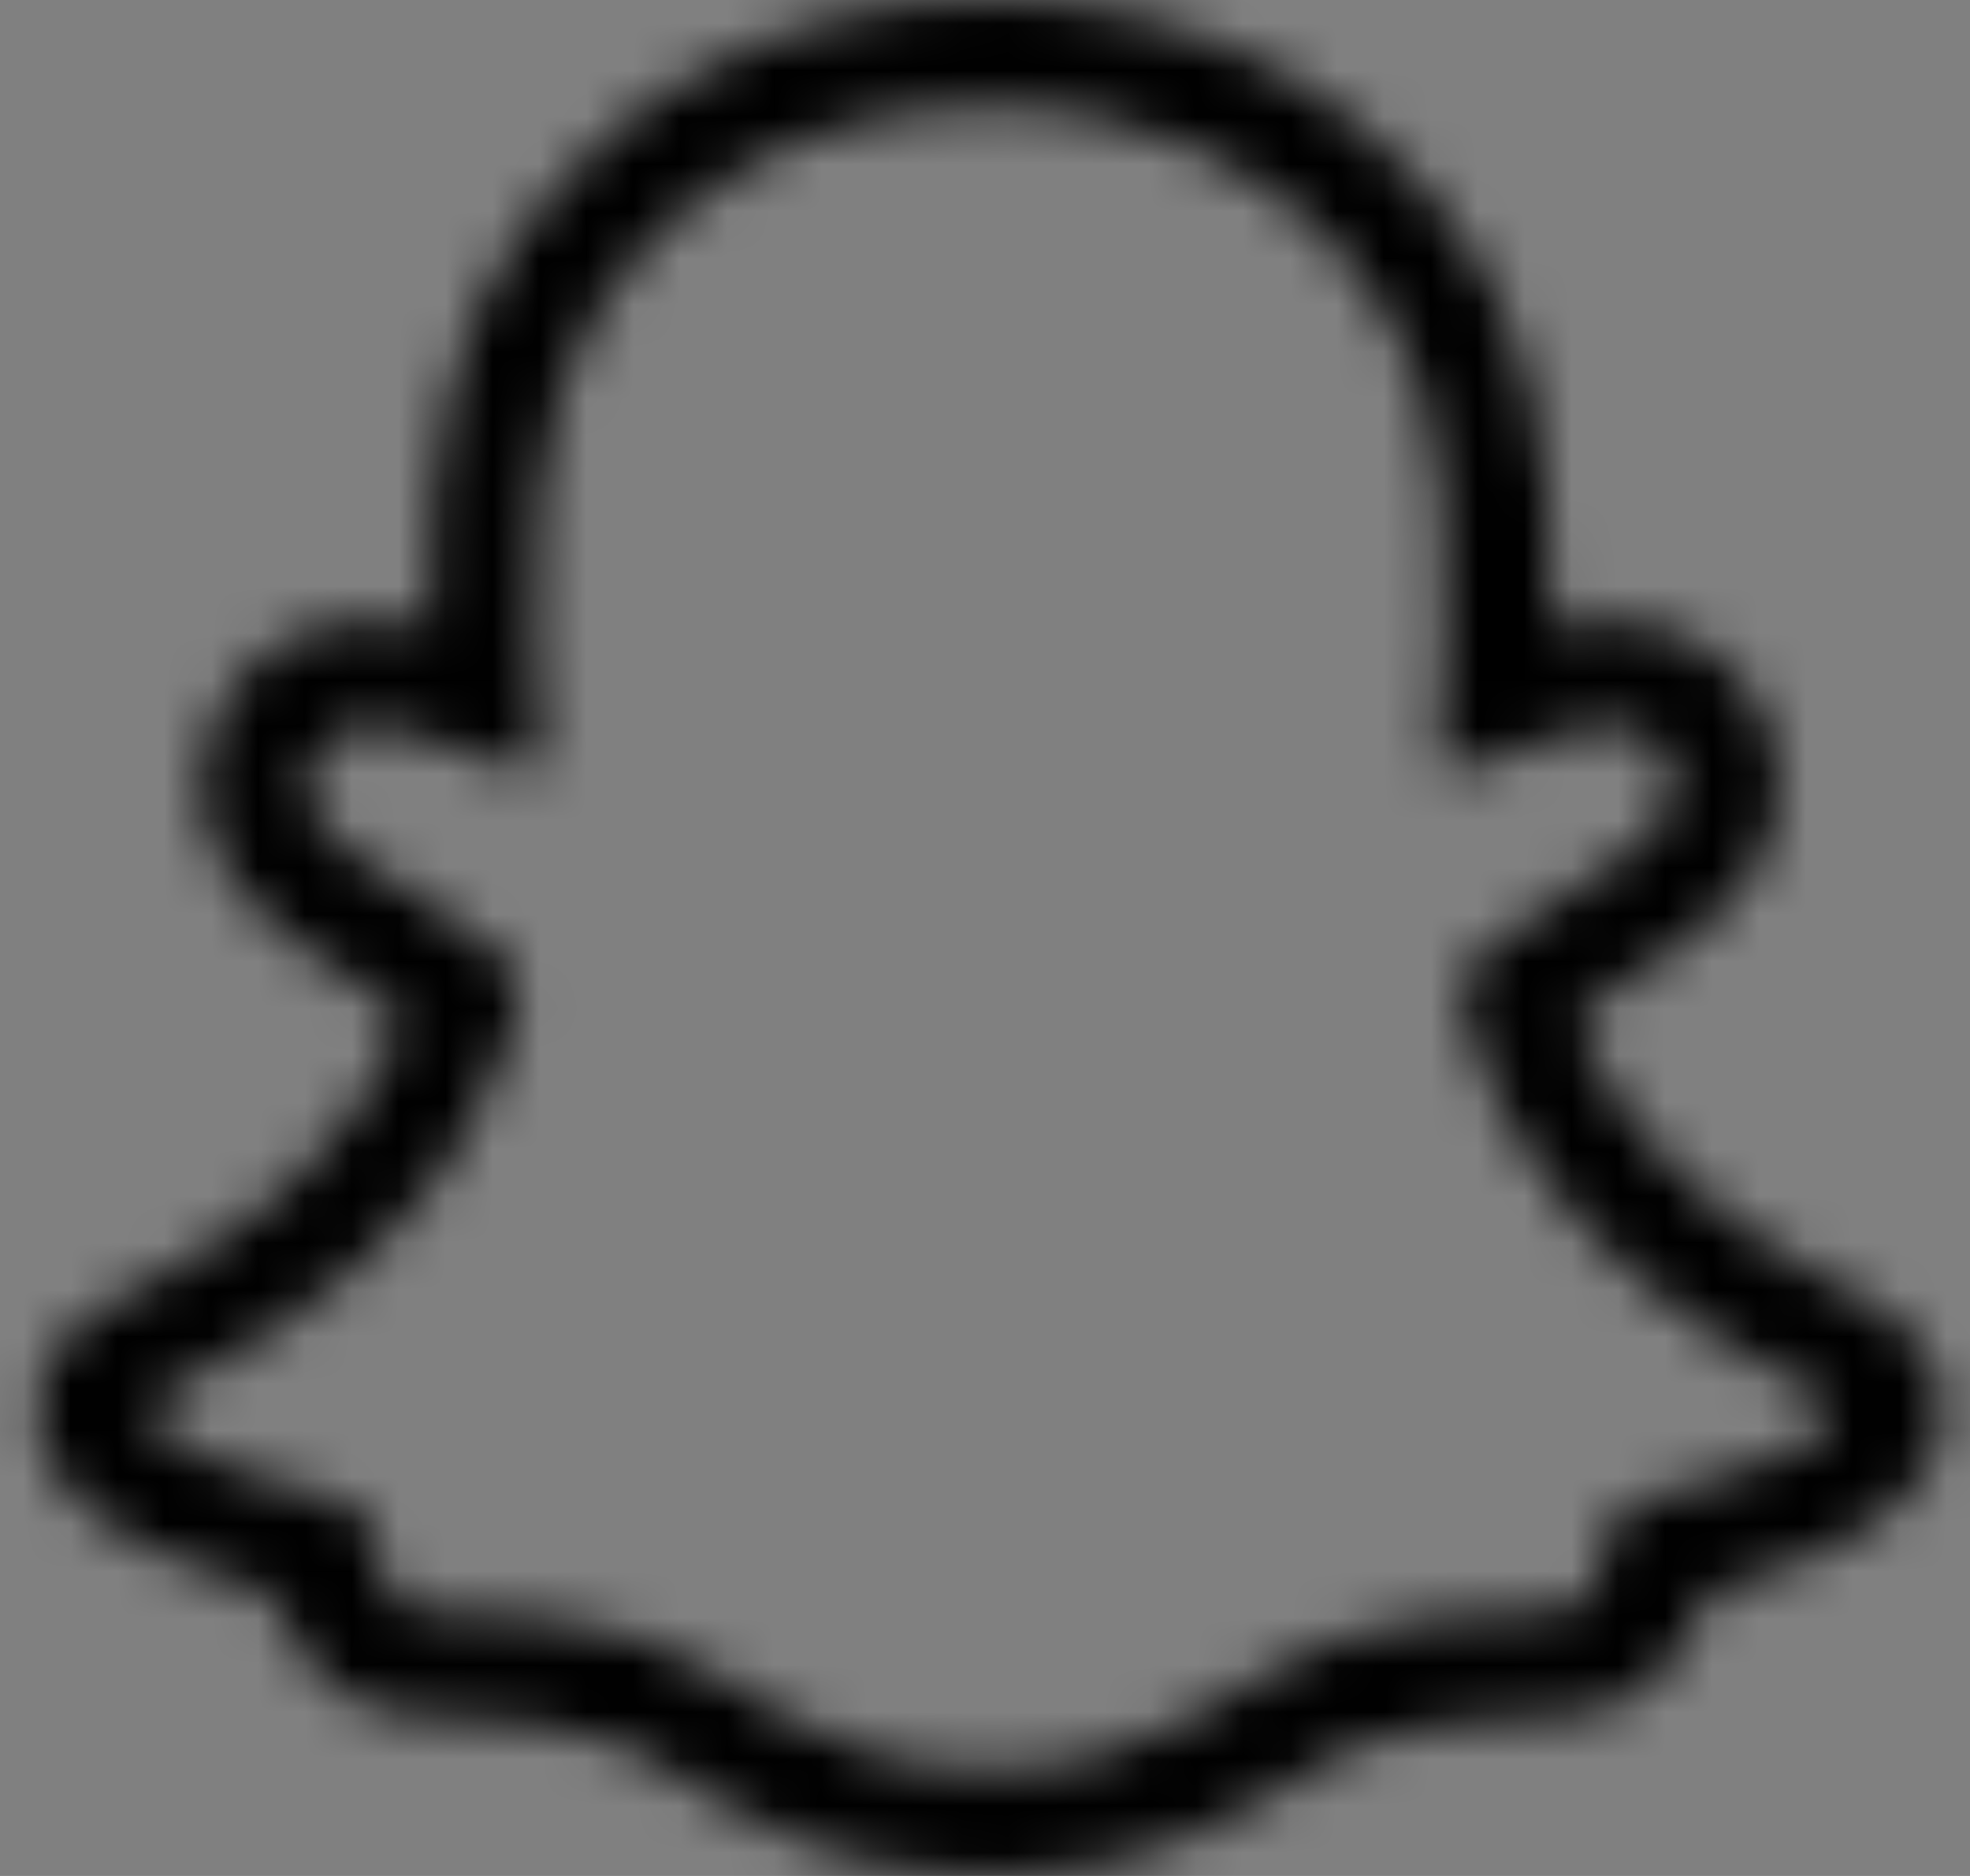 <svg width="42" height="40" viewBox="0 0 42 40" fill="none" xmlns="http://www.w3.org/2000/svg">
<rect x="0" y="0" width="42" height="40" fill="#808080" stroke="none"/>
<mask id="path-1-inside-1_153_362" fill="white">
<path d="M41.276 29.259C40.992 28.487 40.403 28.122 39.834 27.736C39.733 27.675 39.611 27.614 39.53 27.574C39.388 27.472 39.164 27.391 38.981 27.289C37.073 26.274 35.57 24.995 34.535 23.492C34.256 23.062 34.005 22.614 33.783 22.152C33.702 21.888 33.702 21.746 33.763 21.624C33.824 21.523 33.905 21.421 34.007 21.36C34.311 21.137 34.677 20.934 34.9 20.772C35.327 20.508 35.631 20.305 35.834 20.162C36.626 19.614 37.174 18.985 37.519 18.376C38.007 17.462 38.068 16.386 37.682 15.431C37.174 14.071 35.875 13.218 34.311 13.218C33.986 13.218 33.662 13.259 33.296 13.32C33.296 13.34 33.174 13.36 33.093 13.381C33.093 12.447 33.073 11.472 32.992 10.498C32.707 7.086 31.509 5.299 30.25 3.878C29.459 2.985 28.524 2.213 27.489 1.624C25.601 0.548 23.448 0 21.113 0C18.778 0 16.646 0.548 14.758 1.624C13.702 2.213 12.768 2.985 11.976 3.878C10.717 5.299 9.54 7.086 9.235 10.498C9.154 11.472 9.134 12.447 9.154 13.381C9.052 13.36 8.931 13.34 8.931 13.32C8.565 13.259 8.24 13.218 7.915 13.218C6.352 13.218 5.052 14.071 4.545 15.431C4.159 16.386 4.22 17.462 4.707 18.376C5.052 18.985 5.601 19.614 6.393 20.162C6.596 20.305 6.9 20.508 7.327 20.792L8.179 21.34C8.301 21.421 8.382 21.523 8.464 21.624C8.525 21.767 8.525 21.909 8.423 22.173C8.22 22.64 7.976 23.046 7.692 23.492C6.677 24.975 5.235 26.233 3.387 27.228C2.393 27.756 1.377 28.122 0.951 29.259C0.626 30.152 0.809 31.168 1.662 32C1.966 32.305 2.311 32.569 2.697 32.772C3.509 33.198 4.362 33.563 5.235 33.787C5.418 33.848 5.601 33.909 5.743 34.031C6.047 34.274 6.007 34.68 6.413 35.228C6.616 35.553 6.9 35.817 7.164 36.02C7.997 36.609 8.931 36.629 9.946 36.67C10.839 36.711 11.854 36.751 12.992 37.137C13.519 37.259 14.007 37.604 14.596 37.969C16.037 38.822 17.905 40 21.113 40C24.301 40 26.189 38.822 27.651 37.949C28.22 37.604 28.728 37.259 29.235 37.137C30.352 36.751 31.387 36.711 32.281 36.67C33.296 36.65 34.23 36.609 35.063 36.02C35.408 35.777 35.692 35.452 35.915 35.086C36.2 34.599 36.2 34.213 36.464 34.031C36.606 33.929 36.768 33.848 36.951 33.807C37.844 33.563 38.697 33.198 39.509 32.772C39.936 32.548 40.301 32.264 40.606 31.919H40.626C41.418 31.086 41.58 30.152 41.276 29.259ZM38.433 30.782C36.687 31.736 35.53 31.634 34.636 32.183C34.311 32.426 34.21 32.751 34.149 33.076L34.088 33.482C34.047 33.767 33.986 34.01 33.783 34.152C33.093 34.619 31.083 34.112 28.484 34.965C26.332 35.675 24.971 37.726 21.113 37.726C17.256 37.726 15.936 35.695 13.743 34.965C11.164 34.112 9.134 34.619 8.464 34.152C7.915 33.767 8.362 32.711 7.591 32.183C6.697 31.634 5.54 31.736 3.854 30.782C3.225 30.457 3.123 30.152 3.205 30.01C3.286 29.827 3.53 29.685 3.692 29.604C7.042 28 8.931 25.909 9.885 24.264C10.778 22.802 10.961 21.685 11.022 21.523C11.083 21.096 11.144 20.772 10.677 20.345C10.23 19.919 8.24 18.701 7.692 18.315C6.758 17.665 6.372 17.035 6.657 16.244C6.9 15.695 7.367 15.492 7.915 15.492C8.078 15.492 8.24 15.513 8.403 15.553C9.418 15.756 10.393 16.264 10.961 16.406C11.022 16.426 11.083 16.426 11.164 16.426C11.347 16.426 11.448 16.366 11.509 16.244C11.53 16.162 11.55 16.061 11.55 15.939C11.469 14.843 11.326 12.711 11.489 10.7C11.57 9.848 11.712 9.117 11.895 8.487C12.301 7.107 12.992 6.193 13.682 5.36C14.19 4.772 16.545 2.274 21.113 2.274C24.87 2.274 27.123 3.98 28.098 4.893C28.301 5.096 28.464 5.259 28.545 5.36C29.316 6.254 30.007 7.228 30.413 8.772C30.555 9.32 30.677 9.97 30.738 10.7C30.9 12.69 30.758 14.843 30.677 15.939C30.677 16.02 30.677 16.102 30.697 16.162C30.717 16.345 30.839 16.426 31.063 16.426C31.144 16.426 31.205 16.426 31.266 16.406C31.834 16.264 32.809 15.756 33.824 15.533C33.986 15.513 34.149 15.492 34.311 15.492C34.819 15.492 35.327 15.675 35.53 16.142L35.55 16.223H35.57V16.244C35.875 17.015 35.469 17.665 34.555 18.294C34.007 18.68 31.997 19.919 31.55 20.325C31.083 20.772 31.144 21.096 31.205 21.523C31.266 21.726 31.631 23.655 33.459 25.807C34.575 27.107 36.179 28.467 38.535 29.604C38.677 29.665 38.859 29.767 38.961 29.888C39.022 29.99 39.063 30.071 39.042 30.152C39.022 30.355 38.839 30.558 38.433 30.782Z"/>
</mask>
<path d="M41.276 29.259C40.992 28.487 40.403 28.122 39.834 27.736C39.733 27.675 39.611 27.614 39.53 27.574C39.388 27.472 39.164 27.391 38.981 27.289C37.073 26.274 35.57 24.995 34.535 23.492C34.256 23.062 34.005 22.614 33.783 22.152C33.702 21.888 33.702 21.746 33.763 21.624C33.824 21.523 33.905 21.421 34.007 21.36C34.311 21.137 34.677 20.934 34.9 20.772C35.327 20.508 35.631 20.305 35.834 20.162C36.626 19.614 37.174 18.985 37.519 18.376C38.007 17.462 38.068 16.386 37.682 15.431C37.174 14.071 35.875 13.218 34.311 13.218C33.986 13.218 33.662 13.259 33.296 13.32C33.296 13.34 33.174 13.36 33.093 13.381C33.093 12.447 33.073 11.472 32.992 10.498C32.707 7.086 31.509 5.299 30.25 3.878C29.459 2.985 28.524 2.213 27.489 1.624C25.601 0.548 23.448 0 21.113 0C18.778 0 16.646 0.548 14.758 1.624C13.702 2.213 12.768 2.985 11.976 3.878C10.717 5.299 9.54 7.086 9.235 10.498C9.154 11.472 9.134 12.447 9.154 13.381C9.052 13.36 8.931 13.34 8.931 13.32C8.565 13.259 8.24 13.218 7.915 13.218C6.352 13.218 5.052 14.071 4.545 15.431C4.159 16.386 4.22 17.462 4.707 18.376C5.052 18.985 5.601 19.614 6.393 20.162C6.596 20.305 6.9 20.508 7.327 20.792L8.179 21.34C8.301 21.421 8.382 21.523 8.464 21.624C8.525 21.767 8.525 21.909 8.423 22.173C8.22 22.64 7.976 23.046 7.692 23.492C6.677 24.975 5.235 26.233 3.387 27.228C2.393 27.756 1.377 28.122 0.951 29.259C0.626 30.152 0.809 31.168 1.662 32C1.966 32.305 2.311 32.569 2.697 32.772C3.509 33.198 4.362 33.563 5.235 33.787C5.418 33.848 5.601 33.909 5.743 34.031C6.047 34.274 6.007 34.68 6.413 35.228C6.616 35.553 6.9 35.817 7.164 36.02C7.997 36.609 8.931 36.629 9.946 36.67C10.839 36.711 11.854 36.751 12.992 37.137C13.519 37.259 14.007 37.604 14.596 37.969C16.037 38.822 17.905 40 21.113 40C24.301 40 26.189 38.822 27.651 37.949C28.22 37.604 28.728 37.259 29.235 37.137C30.352 36.751 31.387 36.711 32.281 36.67C33.296 36.65 34.23 36.609 35.063 36.02C35.408 35.777 35.692 35.452 35.915 35.086C36.2 34.599 36.2 34.213 36.464 34.031C36.606 33.929 36.768 33.848 36.951 33.807C37.844 33.563 38.697 33.198 39.509 32.772C39.936 32.548 40.301 32.264 40.606 31.919H40.626C41.418 31.086 41.58 30.152 41.276 29.259ZM38.433 30.782C36.687 31.736 35.53 31.634 34.636 32.183C34.311 32.426 34.21 32.751 34.149 33.076L34.088 33.482C34.047 33.767 33.986 34.01 33.783 34.152C33.093 34.619 31.083 34.112 28.484 34.965C26.332 35.675 24.971 37.726 21.113 37.726C17.256 37.726 15.936 35.695 13.743 34.965C11.164 34.112 9.134 34.619 8.464 34.152C7.915 33.767 8.362 32.711 7.591 32.183C6.697 31.634 5.54 31.736 3.854 30.782C3.225 30.457 3.123 30.152 3.205 30.01C3.286 29.827 3.53 29.685 3.692 29.604C7.042 28 8.931 25.909 9.885 24.264C10.778 22.802 10.961 21.685 11.022 21.523C11.083 21.096 11.144 20.772 10.677 20.345C10.23 19.919 8.24 18.701 7.692 18.315C6.758 17.665 6.372 17.035 6.657 16.244C6.9 15.695 7.367 15.492 7.915 15.492C8.078 15.492 8.24 15.513 8.403 15.553C9.418 15.756 10.393 16.264 10.961 16.406C11.022 16.426 11.083 16.426 11.164 16.426C11.347 16.426 11.448 16.366 11.509 16.244C11.53 16.162 11.55 16.061 11.55 15.939C11.469 14.843 11.326 12.711 11.489 10.7C11.57 9.848 11.712 9.117 11.895 8.487C12.301 7.107 12.992 6.193 13.682 5.36C14.19 4.772 16.545 2.274 21.113 2.274C24.87 2.274 27.123 3.98 28.098 4.893C28.301 5.096 28.464 5.259 28.545 5.36C29.316 6.254 30.007 7.228 30.413 8.772C30.555 9.32 30.677 9.97 30.738 10.7C30.9 12.69 30.758 14.843 30.677 15.939C30.677 16.02 30.677 16.102 30.697 16.162C30.717 16.345 30.839 16.426 31.063 16.426C31.144 16.426 31.205 16.426 31.266 16.406C31.834 16.264 32.809 15.756 33.824 15.533C33.986 15.513 34.149 15.492 34.311 15.492C34.819 15.492 35.327 15.675 35.53 16.142L35.55 16.223H35.57V16.244C35.875 17.015 35.469 17.665 34.555 18.294C34.007 18.68 31.997 19.919 31.55 20.325C31.083 20.772 31.144 21.096 31.205 21.523C31.266 21.726 31.631 23.655 33.459 25.807C34.575 27.107 36.179 28.467 38.535 29.604C38.677 29.665 38.859 29.767 38.961 29.888C39.022 29.99 39.063 30.071 39.042 30.152C39.022 30.355 38.839 30.558 38.433 30.782Z" fill="white" stroke="black" stroke-width="6.4" mask="url(#path-1-inside-1_153_362)"/>
</svg>
